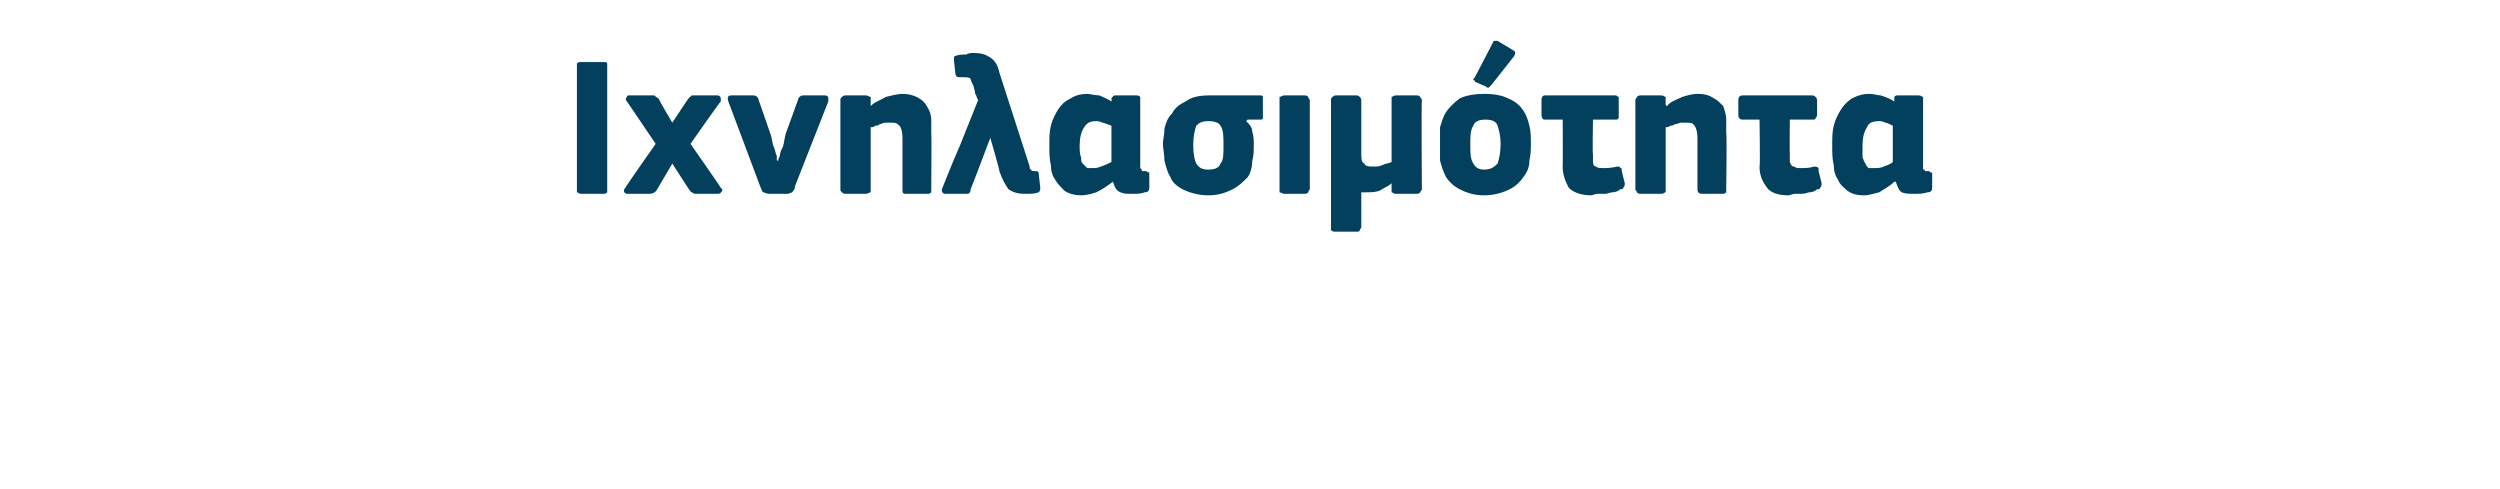 <?xml version="1.0" standalone="no"?><!DOCTYPE svg PUBLIC "-//W3C//DTD SVG 1.1//EN" "http://www.w3.org/Graphics/SVG/1.1/DTD/svg11.dtd"><svg xmlns="http://www.w3.org/2000/svg" version="1.1" width="165.1px" height="32.3px" viewBox="0 -3 165.1 32.3" style="top:-3px"> <desc>Ιχνηλασιμότητα</desc> <defs/> <g id="Polygon27985">  <path d="M 38.1 1.4 C 38.1 1.3 38.1 1.2 38.1 1.2 C 38.2 1.1 38.2 1.1 38.4 1.1 C 38.4 1.1 39.9 1.1 39.9 1.1 C 40 1.1 40.1 1.1 40.1 1.2 C 40.1 1.3 40.1 1.3 40.1 1.4 C 40.1 1.4 40.1 9.5 40.1 9.5 C 40.1 9.5 40.1 9.6 40.1 9.7 C 40.1 9.7 40 9.8 39.9 9.8 C 39.9 9.8 38.4 9.8 38.4 9.8 C 38.2 9.8 38.2 9.7 38.1 9.7 C 38.1 9.6 38.1 9.6 38.1 9.5 C 38.1 9.5 38.1 1.4 38.1 1.4 Z M 45.6 6.5 C 45.6 6.5 47.63 9.4 47.6 9.4 C 47.7 9.5 47.7 9.5 47.7 9.6 C 47.6 9.7 47.6 9.8 47.4 9.8 C 47.4 9.8 45.9 9.8 45.9 9.8 C 45.8 9.8 45.7 9.7 45.7 9.7 C 45.6 9.7 45.6 9.6 45.5 9.5 C 45.51 9.53 44.4 7.8 44.4 7.8 C 44.4 7.8 43.39 9.52 43.4 9.5 C 43.3 9.7 43.1 9.8 42.9 9.8 C 42.9 9.8 41.4 9.8 41.4 9.8 C 41.3 9.8 41.2 9.7 41.2 9.6 C 41.2 9.6 41.2 9.5 41.3 9.4 C 41.26 9.4 43.3 6.5 43.3 6.5 C 43.3 6.5 41.39 3.67 41.4 3.7 C 41.3 3.6 41.3 3.5 41.4 3.4 C 41.4 3.4 41.4 3.3 41.5 3.3 C 41.5 3.3 43.1 3.3 43.1 3.3 C 43.2 3.3 43.3 3.3 43.3 3.4 C 43.4 3.4 43.4 3.5 43.5 3.5 C 43.47 3.55 44.4 5.1 44.4 5.1 C 44.4 5.1 45.42 3.56 45.4 3.6 C 45.5 3.5 45.5 3.4 45.6 3.4 C 45.6 3.3 45.7 3.3 45.8 3.3 C 45.8 3.3 47.4 3.3 47.4 3.3 C 47.5 3.3 47.6 3.4 47.6 3.5 C 47.6 3.5 47.6 3.6 47.6 3.7 C 47.58 3.67 45.6 6.5 45.6 6.5 Z M 51.4 7.6 C 51.4 7.5 51.4 7.5 51.5 7.3 C 51.5 7.1 51.6 6.9 51.7 6.7 C 51.8 6.4 51.8 6.1 51.9 5.8 C 51.9 5.8 52.7 3.6 52.7 3.6 C 52.7 3.5 52.8 3.4 52.8 3.4 C 52.9 3.3 53 3.3 53.1 3.3 C 53.1 3.3 54.5 3.3 54.5 3.3 C 54.6 3.3 54.7 3.4 54.7 3.4 C 54.7 3.5 54.7 3.5 54.7 3.7 C 54.7 3.7 52.5 9.3 52.5 9.3 C 52.5 9.5 52.4 9.6 52.3 9.7 C 52.3 9.7 52.1 9.8 52 9.8 C 52 9.8 50.8 9.8 50.8 9.8 C 50.6 9.8 50.5 9.7 50.4 9.7 C 50.3 9.6 50.3 9.5 50.2 9.3 C 50.2 9.3 48.1 3.7 48.1 3.7 C 48 3.4 48.1 3.3 48.3 3.3 C 48.3 3.3 49.7 3.3 49.7 3.3 C 49.8 3.3 49.9 3.3 50 3.4 C 50 3.4 50.1 3.5 50.1 3.6 C 50.1 3.6 50.9 5.9 50.9 5.9 C 51 6.2 51 6.5 51.1 6.7 C 51.2 6.9 51.2 7.1 51.3 7.3 C 51.3 7.5 51.3 7.5 51.3 7.6 C 51.3 7.6 51.4 7.6 51.4 7.6 Z M 61.5 9.5 C 61.5 9.5 61.5 9.6 61.5 9.7 C 61.5 9.7 61.4 9.8 61.3 9.8 C 61.3 9.8 59.8 9.8 59.8 9.8 C 59.6 9.8 59.6 9.7 59.6 9.5 C 59.6 9.5 59.6 6.1 59.6 6.1 C 59.6 5.7 59.5 5.4 59.4 5.3 C 59.2 5.1 59.1 5.1 58.8 5.1 C 58.7 5.1 58.6 5.1 58.5 5.1 C 58.3 5.1 58.2 5.2 58.1 5.2 C 58 5.3 57.9 5.3 57.8 5.3 C 57.7 5.4 57.6 5.4 57.5 5.4 C 57.5 5.4 57.5 9.5 57.5 9.5 C 57.5 9.5 57.5 9.6 57.5 9.7 C 57.4 9.7 57.3 9.8 57.2 9.8 C 57.2 9.8 55.8 9.8 55.8 9.8 C 55.7 9.8 55.6 9.7 55.6 9.7 C 55.5 9.6 55.5 9.6 55.5 9.5 C 55.5 9.5 55.5 3.6 55.5 3.6 C 55.5 3.5 55.5 3.5 55.6 3.4 C 55.6 3.4 55.7 3.3 55.8 3.3 C 55.8 3.3 57.2 3.3 57.2 3.3 C 57.3 3.3 57.4 3.4 57.5 3.4 C 57.5 3.5 57.5 3.6 57.5 3.6 C 57.5 3.6 57.5 3.9 57.5 3.9 C 57.5 3.9 57.5 3.9 57.5 3.9 C 57.5 3.9 57.5 4 57.5 4 C 57.8 3.7 58.2 3.6 58.5 3.4 C 58.9 3.3 59.3 3.2 59.6 3.2 C 60 3.2 60.4 3.3 60.7 3.5 C 60.9 3.6 61.1 3.8 61.2 4 C 61.4 4.3 61.5 4.6 61.5 4.9 C 61.5 5.2 61.5 5.5 61.5 5.8 C 61.53 5.78 61.5 9.5 61.5 9.5 C 61.5 9.5 61.53 9.48 61.5 9.5 Z M 68.7 9.4 C 68.7 9.5 68.7 9.6 68.6 9.7 C 68.3 9.8 68.1 9.8 67.7 9.8 C 67.2 9.8 66.9 9.7 66.6 9.5 C 66.4 9.2 66.2 8.9 66 8.3 C 66.04 8.32 65.4 6.1 65.4 6.1 L 65.4 6.1 C 65.4 6.1 64.1 9.54 64.1 9.5 C 64.1 9.7 64 9.8 63.9 9.8 C 63.9 9.8 62.4 9.8 62.4 9.8 C 62.3 9.8 62.2 9.7 62.2 9.6 C 62.2 9.6 62.2 9.5 62.2 9.5 C 62.6 8.5 63 7.5 63.4 6.6 C 63.8 5.6 64.2 4.6 64.6 3.6 C 64.5 3.5 64.5 3.3 64.4 3.2 C 64.4 3 64.3 2.8 64.3 2.7 C 64.2 2.5 64.1 2.3 64.1 2.2 C 64 2.1 63.8 2.1 63.6 2.1 C 63.6 2.1 63.5 2.1 63.5 2.1 C 63.4 2.1 63.4 2.1 63.3 2.1 C 63.2 2.1 63.1 2 63.1 1.9 C 63.1 1.9 63 1 63 1 C 63 1 63 0.9 63 0.8 C 63 0.8 63 0.7 63.1 0.7 C 63.3 0.6 63.6 0.6 63.8 0.6 C 64 0.5 64.1 0.5 64.3 0.5 C 64.8 0.5 65.1 0.6 65.4 0.8 C 65.7 1 65.9 1.3 66 1.8 C 66 1.8 68 8 68 8 C 68 8.1 68 8.2 68.1 8.2 C 68.1 8.3 68.2 8.3 68.3 8.3 C 68.3 8.3 68.5 8.3 68.5 8.3 C 68.5 8.3 68.6 8.4 68.6 8.4 C 68.6 8.4 68.6 8.4 68.6 8.5 C 68.6 8.5 68.7 9.4 68.7 9.4 Z M 71.3 6.6 C 71.3 6.9 71.3 7.2 71.4 7.4 C 71.4 7.6 71.4 7.7 71.5 7.8 C 71.6 7.9 71.7 8 71.8 8.1 C 71.9 8.1 72 8.1 72.1 8.1 C 72.3 8.1 72.5 8.1 72.7 8 C 73 7.9 73.2 7.8 73.4 7.7 C 73.4 7.7 73.4 5.3 73.4 5.3 C 73.1 5.2 72.9 5.1 72.8 5.1 C 72.6 5 72.5 5 72.4 5 C 72 5 71.8 5.1 71.6 5.4 C 71.4 5.7 71.3 6.1 71.3 6.6 Z M 75.3 7.8 C 75.3 7.9 75.3 8 75.3 8.1 C 75.4 8.2 75.4 8.2 75.4 8.2 C 75.4 8.3 75.4 8.3 75.5 8.3 C 75.5 8.3 75.6 8.3 75.7 8.3 C 75.8 8.4 75.9 8.4 75.9 8.4 C 75.9 8.4 75.9 8.5 75.9 8.6 C 75.9 8.6 75.9 9.4 75.9 9.4 C 75.9 9.6 75.8 9.7 75.6 9.7 C 75.3 9.8 75.1 9.8 74.8 9.8 C 74.4 9.8 74.2 9.8 74 9.7 C 73.7 9.6 73.6 9.3 73.5 9 C 73.5 9 73.5 9 73.5 9 C 73.1 9.3 72.8 9.5 72.4 9.7 C 72.1 9.8 71.7 9.9 71.4 9.9 C 71 9.9 70.6 9.8 70.3 9.6 C 70.1 9.4 69.9 9.2 69.7 8.9 C 69.5 8.6 69.4 8.3 69.4 7.9 C 69.3 7.5 69.3 7.1 69.3 6.6 C 69.3 6.1 69.3 5.7 69.4 5.3 C 69.5 4.9 69.7 4.5 69.9 4.2 C 70.1 3.9 70.3 3.7 70.7 3.5 C 71 3.3 71.4 3.2 71.8 3.2 C 72 3.2 72.3 3.3 72.6 3.3 C 72.8 3.4 73.1 3.5 73.4 3.7 C 73.4 3.73 73.4 3.7 73.4 3.7 C 73.4 3.7 73.42 3.57 73.4 3.6 C 73.4 3.5 73.4 3.4 73.5 3.4 C 73.5 3.3 73.6 3.3 73.7 3.3 C 73.7 3.3 75.1 3.3 75.1 3.3 C 75.2 3.3 75.3 3.4 75.3 3.4 C 75.3 3.5 75.3 3.6 75.3 3.6 C 75.3 3.6 75.3 7.8 75.3 7.8 Z M 82.3 5 C 82.5 5.2 82.7 5.4 82.7 5.7 C 82.8 6 82.8 6.3 82.8 6.6 C 82.8 6.9 82.8 7.3 82.7 7.6 C 82.7 8 82.6 8.4 82.4 8.7 C 82.1 9 81.8 9.3 81.4 9.5 C 81 9.7 80.5 9.9 79.8 9.9 C 79.1 9.9 78.5 9.7 78.1 9.5 C 77.7 9.3 77.4 9 77.3 8.7 C 77.1 8.4 77 8 76.9 7.6 C 76.9 7.2 76.8 6.8 76.8 6.5 C 76.8 6.2 76.9 5.9 76.9 5.5 C 77 5.1 77.1 4.8 77.4 4.5 C 77.6 4.1 77.9 3.9 78.3 3.7 C 78.7 3.4 79.2 3.3 79.9 3.3 C 79.9 3.3 83.2 3.3 83.2 3.3 C 83.3 3.3 83.4 3.3 83.4 3.4 C 83.4 3.4 83.4 3.5 83.4 3.6 C 83.4 3.6 83.4 4.6 83.4 4.6 C 83.4 4.7 83.4 4.8 83.4 4.8 C 83.4 4.9 83.3 4.9 83.2 4.9 C 83.17 4.9 82.4 4.9 82.4 4.9 C 82.4 4.9 82.33 4.95 82.3 5 Z M 80.8 6.6 C 80.8 6 80.8 5.6 80.6 5.3 C 80.5 5.1 80.2 5 79.8 5 C 79.4 5 79.2 5.1 79 5.3 C 78.9 5.6 78.8 6 78.8 6.6 C 78.8 7.2 78.9 7.6 79 7.8 C 79.2 8.1 79.4 8.2 79.8 8.2 C 80.2 8.2 80.5 8.1 80.6 7.8 C 80.8 7.6 80.8 7.2 80.8 6.6 Z M 86.5 9.5 C 86.5 9.5 86.4 9.6 86.4 9.7 C 86.4 9.7 86.3 9.8 86.2 9.8 C 86.2 9.8 84.8 9.8 84.8 9.8 C 84.7 9.8 84.6 9.7 84.5 9.7 C 84.5 9.6 84.5 9.6 84.5 9.5 C 84.5 9.5 84.5 3.6 84.5 3.6 C 84.5 3.5 84.5 3.4 84.5 3.4 C 84.6 3.4 84.7 3.3 84.8 3.3 C 84.8 3.3 86.2 3.3 86.2 3.3 C 86.3 3.3 86.4 3.4 86.4 3.4 C 86.4 3.5 86.5 3.6 86.5 3.6 C 86.5 3.6 86.5 9.5 86.5 9.5 Z M 93.9 9.5 C 93.9 9.6 93.8 9.6 93.8 9.7 C 93.8 9.7 93.7 9.8 93.6 9.8 C 93.6 9.8 92.2 9.8 92.2 9.8 C 92 9.8 92 9.7 91.9 9.7 C 91.9 9.6 91.9 9.5 91.9 9.5 C 91.9 9.5 91.9 9.2 91.9 9.2 C 91.9 9.2 91.9 9.1 91.9 9.1 C 91.7 9.3 91.4 9.4 91.1 9.6 C 90.8 9.7 90.5 9.7 90.2 9.7 C 90.1 9.7 90 9.7 89.9 9.7 C 89.9 9.8 89.9 9.9 89.9 10.1 C 89.9 10.2 89.9 10.3 89.9 10.5 C 89.9 10.7 89.9 10.9 89.9 11.1 C 89.9 11.4 89.9 11.7 89.9 12 C 89.9 12.1 89.8 12.1 89.8 12.2 C 89.8 12.3 89.7 12.3 89.6 12.3 C 89.6 12.3 88.2 12.3 88.2 12.3 C 88.1 12.3 88 12.3 87.9 12.2 C 87.9 12.2 87.9 12.1 87.9 12 C 87.9 12 87.9 3.6 87.9 3.6 C 87.9 3.5 87.9 3.5 88 3.4 C 88 3.4 88.1 3.3 88.2 3.3 C 88.2 3.3 89.6 3.3 89.6 3.3 C 89.7 3.3 89.8 3.4 89.8 3.4 C 89.9 3.5 89.9 3.6 89.9 3.6 C 89.9 3.6 89.9 7.1 89.9 7.1 C 89.9 7.5 89.9 7.7 90.1 7.8 C 90.2 8 90.4 8 90.7 8 C 90.9 8 91.1 8 91.3 7.9 C 91.5 7.8 91.7 7.8 91.9 7.7 C 91.9 7.7 91.9 3.6 91.9 3.6 C 91.9 3.6 91.9 3.5 91.9 3.4 C 92 3.4 92 3.3 92.2 3.3 C 92.2 3.3 93.6 3.3 93.6 3.3 C 93.7 3.3 93.8 3.4 93.8 3.4 C 93.8 3.5 93.9 3.5 93.9 3.6 C 93.86 3.63 93.9 9.5 93.9 9.5 C 93.9 9.5 93.86 9.48 93.9 9.5 Z M 101.1 6.4 C 101.1 6.8 101.1 7.2 101 7.6 C 101 8 100.9 8.3 100.6 8.7 C 100.4 9 100.1 9.3 99.7 9.5 C 99.3 9.7 98.7 9.9 98 9.9 C 97.3 9.9 96.8 9.7 96.4 9.5 C 96 9.3 95.7 9 95.5 8.7 C 95.3 8.3 95.2 8 95.1 7.6 C 95.1 7.2 95.1 6.8 95.1 6.4 C 95.1 6.2 95.1 5.8 95.1 5.4 C 95.2 5.1 95.3 4.7 95.5 4.4 C 95.7 4.1 96 3.8 96.4 3.5 C 96.8 3.3 97.4 3.2 98 3.2 C 98.7 3.2 99.2 3.3 99.6 3.5 C 100.1 3.7 100.4 4 100.6 4.3 C 100.8 4.6 100.9 4.9 101 5.3 C 101.1 5.7 101.1 6.1 101.1 6.4 Z M 99.1 6.5 C 99.1 6 99 5.6 98.9 5.3 C 98.8 5 98.5 4.9 98.1 4.9 C 97.7 4.9 97.4 5 97.3 5.3 C 97.1 5.6 97.1 6 97.1 6.5 C 97.1 7.1 97.1 7.5 97.3 7.8 C 97.4 8 97.6 8.2 98 8.2 C 98.5 8.2 98.7 8 98.9 7.8 C 99 7.5 99.1 7.1 99.1 6.5 Z M 99.9 0.3 C 100.1 0.4 100.1 0.5 100 0.7 C 100 0.7 98.5 2.6 98.5 2.6 C 98.4 2.7 98.4 2.7 98.3 2.8 C 98.3 2.8 98.2 2.8 98.1 2.7 C 98.1 2.7 97.4 2.4 97.4 2.4 C 97.4 2.3 97.4 2.3 97.3 2.3 C 97.3 2.2 97.3 2.2 97.4 2.1 C 97.4 2.1 98.6 -0.2 98.6 -0.2 C 98.6 -0.3 98.7 -0.3 98.7 -0.3 C 98.8 -0.3 98.9 -0.3 98.9 -0.3 C 98.9 -0.3 99.9 0.3 99.9 0.3 Z M 106.7 3.3 C 106.8 3.3 106.8 3.4 106.9 3.4 C 106.9 3.4 106.9 3.5 106.9 3.6 C 106.9 3.6 106.9 4.6 106.9 4.6 C 106.9 4.7 106.9 4.8 106.9 4.8 C 106.8 4.9 106.8 4.9 106.7 4.9 C 106.65 4.9 105.2 4.9 105.2 4.9 C 105.2 4.9 105.16 7.16 105.2 7.2 C 105.2 7.4 105.2 7.6 105.2 7.7 C 105.2 7.9 105.3 8 105.4 8 C 105.5 8.1 105.7 8.1 105.9 8.1 C 106.1 8.1 106.4 8.1 106.8 8 C 106.9 8 107 8 107 8.1 C 107.1 8.1 107.1 8.1 107.1 8.3 C 107.1 8.3 107.3 9.1 107.3 9.1 C 107.3 9.2 107.3 9.3 107.2 9.4 C 107.2 9.5 107.1 9.5 107 9.5 C 106.9 9.6 106.7 9.7 106.5 9.7 C 106.3 9.7 106.2 9.8 106 9.8 C 105.8 9.8 105.7 9.8 105.5 9.8 C 105.3 9.8 105.2 9.9 105.1 9.9 C 104.4 9.9 103.9 9.7 103.6 9.4 C 103.4 9 103.2 8.6 103.2 8 C 103.22 8 103.2 4.9 103.2 4.9 C 103.2 4.9 102.05 4.9 102 4.9 C 101.9 4.9 101.8 4.8 101.8 4.6 C 101.8 4.6 101.8 3.6 101.8 3.6 C 101.8 3.4 101.9 3.3 102 3.3 C 102 3.3 106.7 3.3 106.7 3.3 Z M 114 9.5 C 114 9.5 114 9.6 114 9.7 C 114 9.7 113.9 9.8 113.8 9.8 C 113.8 9.8 112.4 9.8 112.4 9.8 C 112.2 9.8 112.1 9.7 112.1 9.5 C 112.1 9.5 112.1 6.1 112.1 6.1 C 112.1 5.7 112 5.4 111.9 5.3 C 111.8 5.1 111.6 5.1 111.3 5.1 C 111.2 5.1 111.1 5.1 111 5.1 C 110.9 5.1 110.8 5.2 110.6 5.2 C 110.5 5.3 110.4 5.3 110.3 5.3 C 110.2 5.4 110.1 5.4 110 5.4 C 110 5.4 110 9.5 110 9.5 C 110 9.5 110 9.6 110 9.7 C 109.9 9.7 109.9 9.8 109.7 9.8 C 109.7 9.8 108.3 9.8 108.3 9.8 C 108.2 9.8 108.1 9.7 108.1 9.7 C 108.1 9.6 108 9.6 108 9.5 C 108 9.5 108 3.6 108 3.6 C 108 3.5 108.1 3.5 108.1 3.4 C 108.1 3.4 108.2 3.3 108.3 3.3 C 108.3 3.3 109.7 3.3 109.7 3.3 C 109.9 3.3 109.9 3.4 110 3.4 C 110 3.5 110 3.6 110 3.6 C 110 3.6 110 3.9 110 3.9 C 110 3.9 110 3.9 110 3.9 C 110 3.9 110 4 110.1 4 C 110.3 3.7 110.7 3.6 111.1 3.4 C 111.4 3.3 111.8 3.2 112.1 3.2 C 112.6 3.2 112.9 3.3 113.2 3.5 C 113.4 3.6 113.6 3.8 113.8 4 C 113.9 4.3 114 4.6 114 4.9 C 114 5.2 114 5.5 114 5.8 C 114.05 5.78 114 9.5 114 9.5 C 114 9.5 114.05 9.48 114 9.5 Z M 119.7 3.3 C 119.8 3.3 119.9 3.4 119.9 3.4 C 119.9 3.4 120 3.5 120 3.6 C 120 3.6 120 4.6 120 4.6 C 120 4.7 119.9 4.8 119.9 4.8 C 119.9 4.9 119.8 4.9 119.7 4.9 C 119.68 4.9 118.2 4.9 118.2 4.9 C 118.2 4.9 118.18 7.16 118.2 7.2 C 118.2 7.4 118.2 7.6 118.2 7.7 C 118.3 7.9 118.3 8 118.5 8 C 118.6 8.1 118.7 8.1 118.9 8.1 C 119.2 8.1 119.5 8.1 119.8 8 C 119.9 8 120 8 120.1 8.1 C 120.1 8.1 120.1 8.1 120.1 8.3 C 120.1 8.3 120.3 9.1 120.3 9.1 C 120.3 9.2 120.3 9.3 120.2 9.4 C 120.2 9.5 120.1 9.5 120 9.5 C 119.9 9.6 119.7 9.7 119.5 9.7 C 119.4 9.7 119.2 9.8 119 9.8 C 118.8 9.8 118.7 9.8 118.5 9.8 C 118.4 9.8 118.2 9.9 118.1 9.9 C 117.4 9.9 116.9 9.7 116.7 9.4 C 116.4 9 116.2 8.6 116.2 8 C 116.25 8 116.2 4.9 116.2 4.9 C 116.2 4.9 115.08 4.9 115.1 4.9 C 114.9 4.9 114.8 4.8 114.8 4.6 C 114.8 4.6 114.8 3.6 114.8 3.6 C 114.8 3.4 114.9 3.3 115.1 3.3 C 115.1 3.3 119.7 3.3 119.7 3.3 Z M 123 6.6 C 123 6.9 123 7.2 123 7.4 C 123.1 7.6 123.1 7.7 123.2 7.8 C 123.2 7.9 123.3 8 123.4 8.1 C 123.5 8.1 123.6 8.1 123.8 8.1 C 124 8.1 124.2 8.1 124.4 8 C 124.7 7.9 124.9 7.8 125 7.7 C 125 7.7 125 5.3 125 5.3 C 124.8 5.2 124.6 5.1 124.5 5.1 C 124.3 5 124.2 5 124.1 5 C 123.7 5 123.4 5.1 123.3 5.4 C 123.1 5.7 123 6.1 123 6.6 Z M 127 7.8 C 127 7.9 127 8 127 8.1 C 127 8.2 127 8.2 127.1 8.2 C 127.1 8.3 127.1 8.3 127.2 8.3 C 127.2 8.3 127.3 8.3 127.4 8.3 C 127.5 8.4 127.5 8.4 127.6 8.4 C 127.6 8.4 127.6 8.5 127.6 8.6 C 127.6 8.6 127.6 9.4 127.6 9.4 C 127.6 9.6 127.5 9.7 127.3 9.7 C 127 9.8 126.7 9.8 126.4 9.8 C 126.1 9.8 125.8 9.8 125.6 9.7 C 125.4 9.6 125.3 9.3 125.2 9 C 125.2 9 125.1 9 125.1 9 C 124.8 9.3 124.4 9.5 124.1 9.7 C 123.7 9.8 123.4 9.9 123.1 9.9 C 122.6 9.9 122.3 9.8 122 9.6 C 121.8 9.4 121.5 9.2 121.4 8.9 C 121.2 8.6 121.1 8.3 121.1 7.9 C 121 7.5 121 7.1 121 6.6 C 121 6.1 121 5.7 121.1 5.3 C 121.2 4.9 121.4 4.5 121.6 4.2 C 121.8 3.9 122 3.7 122.3 3.5 C 122.7 3.3 123 3.2 123.5 3.2 C 123.7 3.2 124 3.3 124.2 3.3 C 124.5 3.4 124.8 3.5 125.1 3.7 C 125.07 3.73 125.1 3.7 125.1 3.7 C 125.1 3.7 125.1 3.57 125.1 3.6 C 125.1 3.5 125.1 3.4 125.1 3.4 C 125.2 3.3 125.2 3.3 125.4 3.3 C 125.4 3.3 126.7 3.3 126.7 3.3 C 126.9 3.3 126.9 3.4 127 3.4 C 127 3.5 127 3.6 127 3.6 C 127 3.6 127 7.8 127 7.8 Z " stroke="none" fill="#02405d"/> </g></svg>